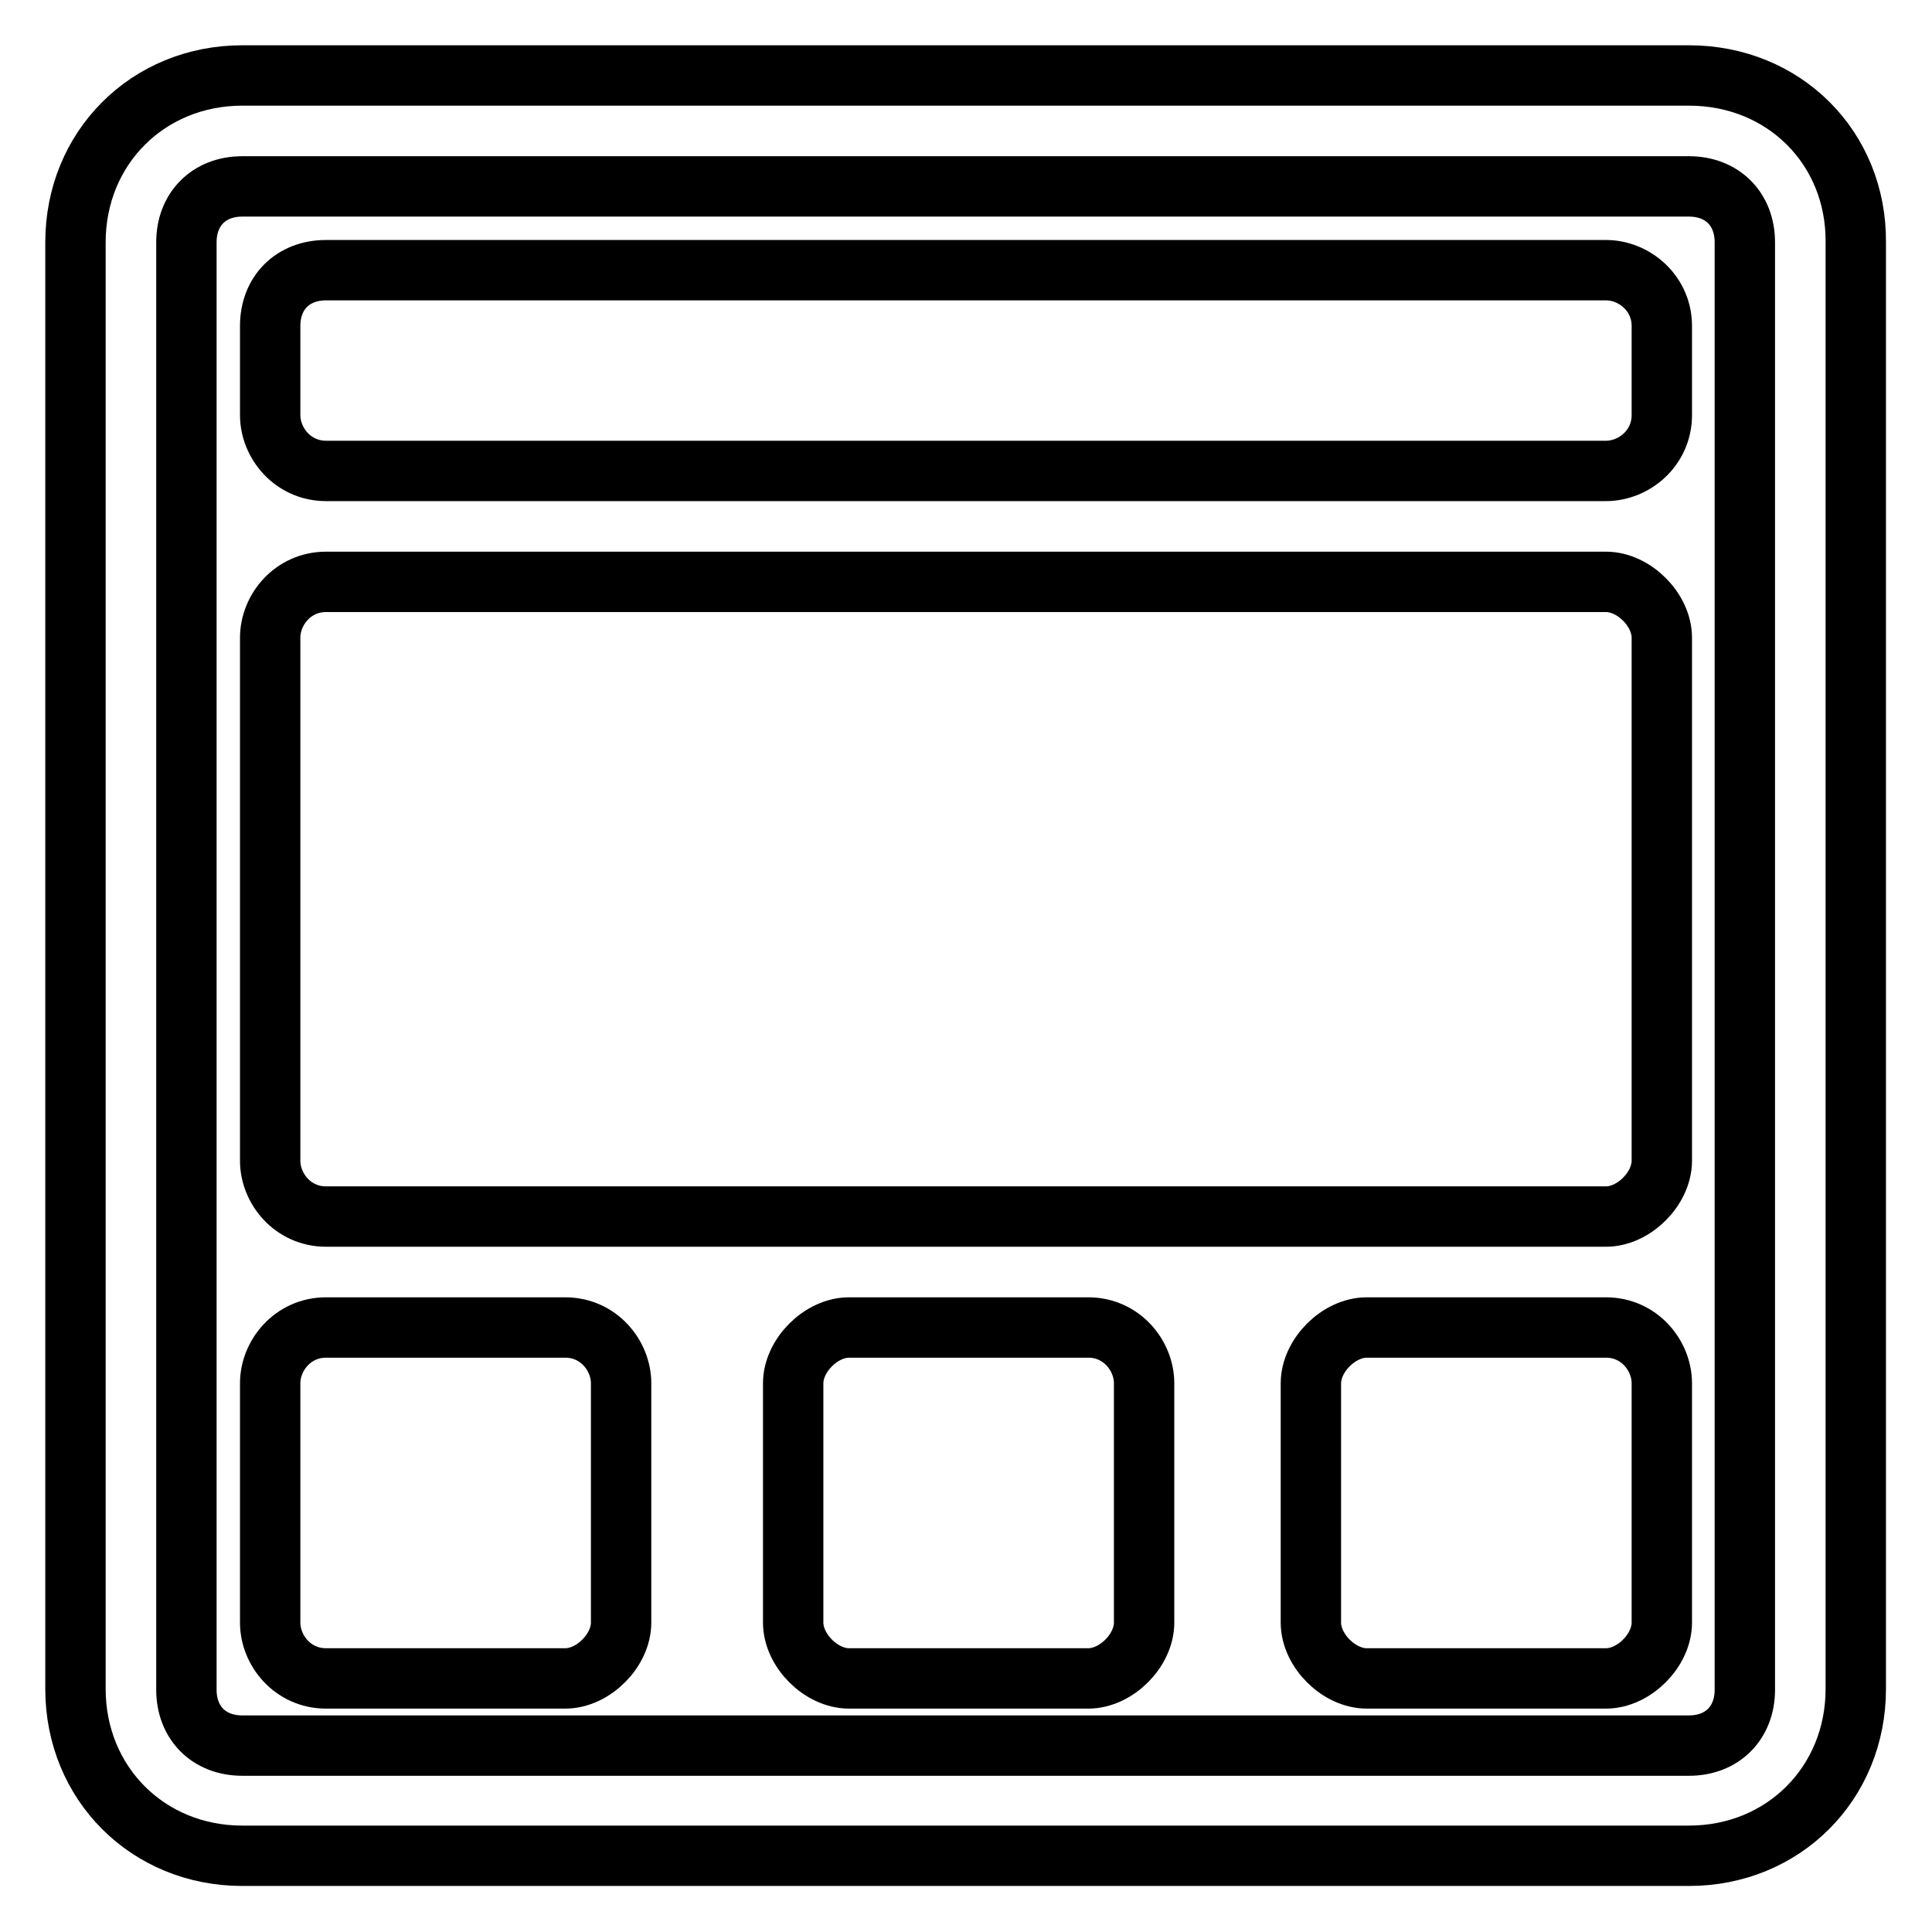 <?xml version="1.0" encoding="utf-8"?>
<!-- Svg Vector Icons : http://www.onlinewebfonts.com/icon -->
<!DOCTYPE svg PUBLIC "-//W3C//DTD SVG 1.1//EN" "http://www.w3.org/Graphics/SVG/1.1/DTD/svg11.dtd">
<svg version="1.1" xmlns="http://www.w3.org/2000/svg" xmlns:xlink="http://www.w3.org/1999/xlink" x="0px" y="0px" viewBox="0 0 256 256" enable-background="new 0 0 256 256" xml:space="preserve">
<g><g><g><g><g><path stroke-width="8" fill-opacity="0" stroke="#000000"  d="M43.2,62.4h169.6c3.7,0,7.4-3,7.4-7.4V43.2c0-4.4-3.7-7.4-7.4-7.4H43.2c-4.4,0-7.4,3-7.4,7.4V55C35.8,58.7,38.8,62.4,43.2,62.4z"/><path stroke-width="8" fill-opacity="0" stroke="#000000"  d="M43.2,161.2h169.6c3.7,0,7.4-3.7,7.4-7.4V84.5c0-3.7-3.7-7.4-7.4-7.4H43.2c-4.4,0-7.4,3.7-7.4,7.4v69.3C35.8,157.5,38.8,161.2,43.2,161.2z"/><path stroke-width="8" fill-opacity="0" stroke="#000000"  d="M74.9,175.9H43.2c-4.4,0-7.4,3.7-7.4,7.4V215c0,3.7,3,7.4,7.4,7.4h31.7c3.7,0,7.4-3.7,7.4-7.4v-31.7C82.3,179.6,79.3,175.9,74.9,175.9z"/><path stroke-width="8" fill-opacity="0" stroke="#000000"  d="M144.2,175.9h-31.7c-3.7,0-7.4,3.7-7.4,7.4V215c0,3.7,3.7,7.4,7.4,7.4h31.7c3.7,0,7.4-3.7,7.4-7.4v-31.7C151.6,179.6,148.6,175.9,144.2,175.9z"/><path stroke-width="8" fill-opacity="0" stroke="#000000"  d="M212.8,175.9h-31.7c-3.7,0-7.4,3.7-7.4,7.4V215c0,3.7,3.7,7.4,7.4,7.4h31.7c3.7,0,7.4-3.7,7.4-7.4v-31.7C220.2,179.6,217.2,175.9,212.8,175.9z"/><path stroke-width="8" fill-opacity="0" stroke="#000000"  d="M223.8,10H32.1C19.6,10,10,19.6,10,32.1v191.7c0,12.5,9.6,22.1,22.1,22.1h191.7c12.5,0,22.1-9.6,22.1-22.1V32.1C246,19.6,236.4,10,223.8,10z M231.2,223.9c0,4.4-3,7.4-7.4,7.4H32.1c-4.4,0-7.4-3-7.4-7.4V32.1c0-4.4,3-7.4,7.4-7.4h191.7c4.4,0,7.4,3,7.4,7.4L231.2,223.9L231.2,223.9z"/></g></g></g><g></g><g></g><g></g><g></g><g></g><g></g><g></g><g></g><g></g><g></g><g></g><g></g><g></g><g></g><g></g></g></g>
</svg>